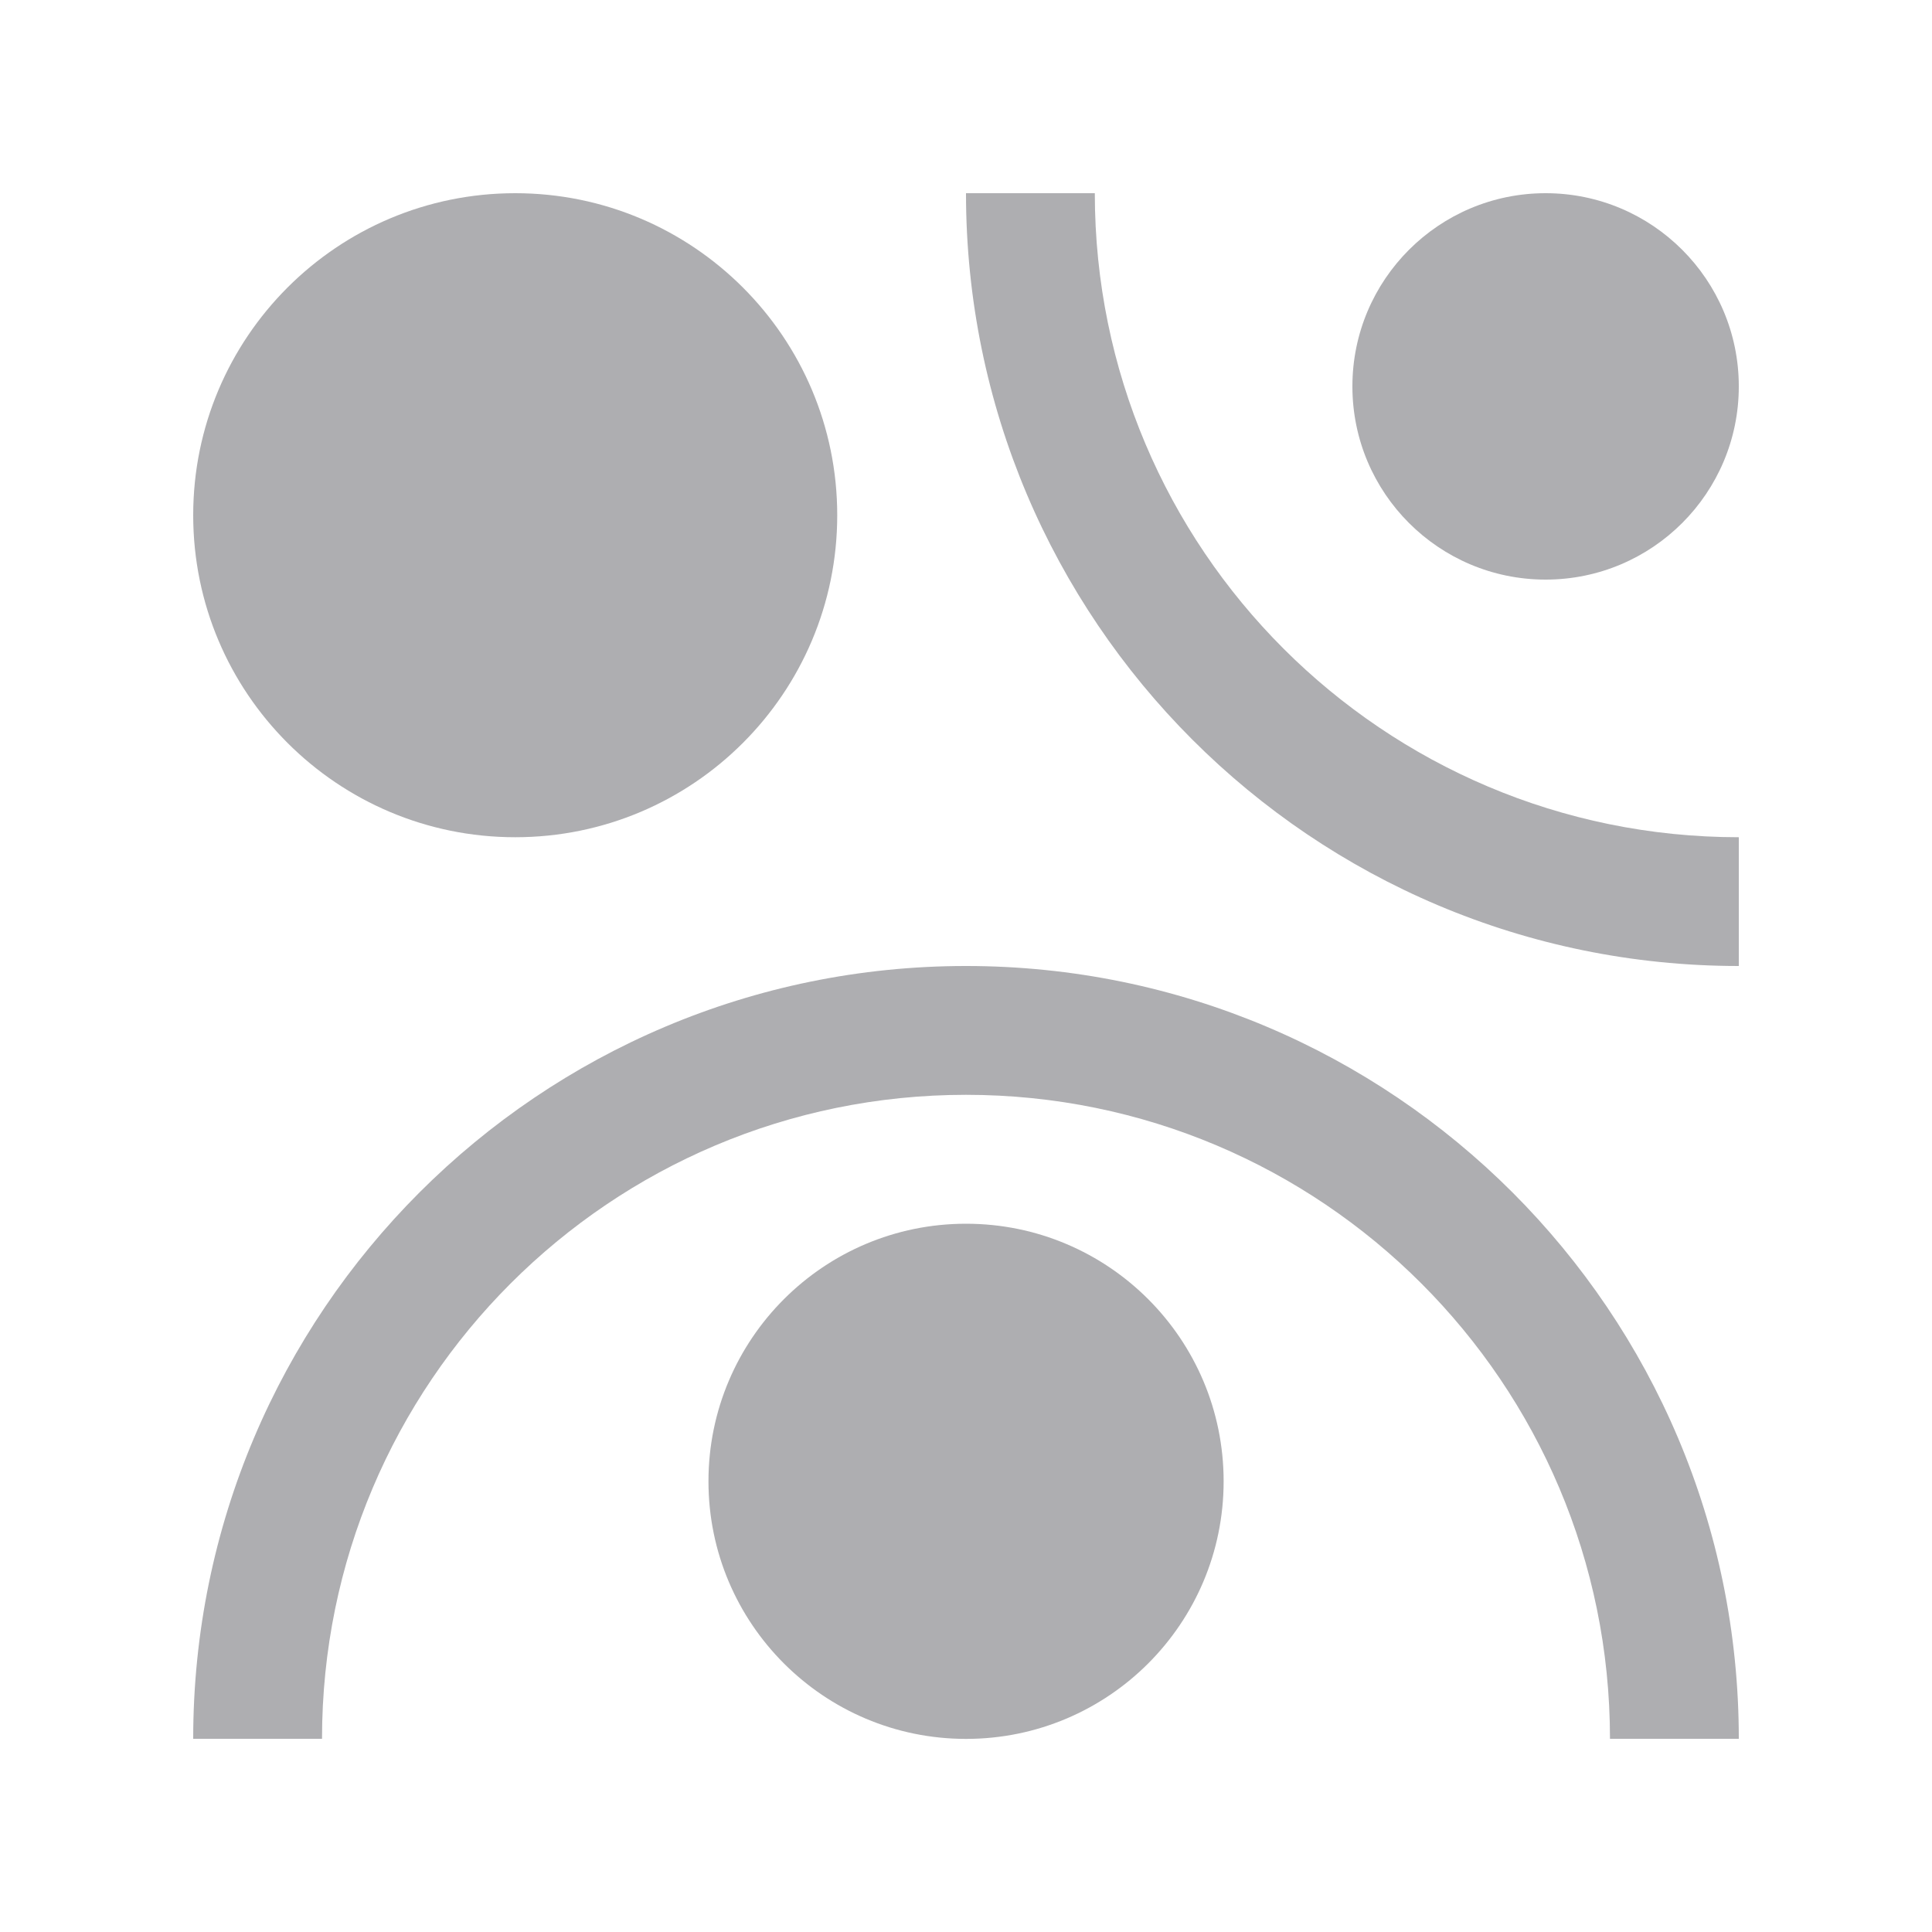 <svg width="40" height="40" viewBox="0 0 40 40" fill="none" xmlns="http://www.w3.org/2000/svg">
<path d="M33.333 36C33.333 28.637 27.363 22.667 20 22.667C12.637 22.667 6.667 28.637 6.667 36H4C4 27.164 11.164 20 20 20C28.836 20 36 27.164 36 36H33.333ZM22.667 4C22.667 11.363 28.637 17.334 36 17.334V20C27.164 20 20 12.836 20 4H22.667Z" fill="#AEAEB1"/>
<path d="M32 12C34.209 12 36 10.209 36 8C36 5.791 34.209 4 32 4C29.791 4 28 5.791 28 8C28 10.209 29.791 12 32 12Z" fill="#AEAEB1"/>
<path d="M20.001 36.002C22.947 36.002 25.334 33.614 25.334 30.669C25.334 27.724 22.947 25.336 20.001 25.336C17.056 25.336 14.668 27.724 14.668 30.669C14.668 33.614 17.056 36.002 20.001 36.002Z" fill="#AEAEB1"/>
<path d="M10.667 17.334C14.349 17.334 17.334 14.349 17.334 10.667C17.334 6.985 14.349 4 10.667 4C6.985 4 4 6.985 4 10.667C4 14.349 6.985 17.334 10.667 17.334Z" fill="#AEAEB1"/>
</svg>
